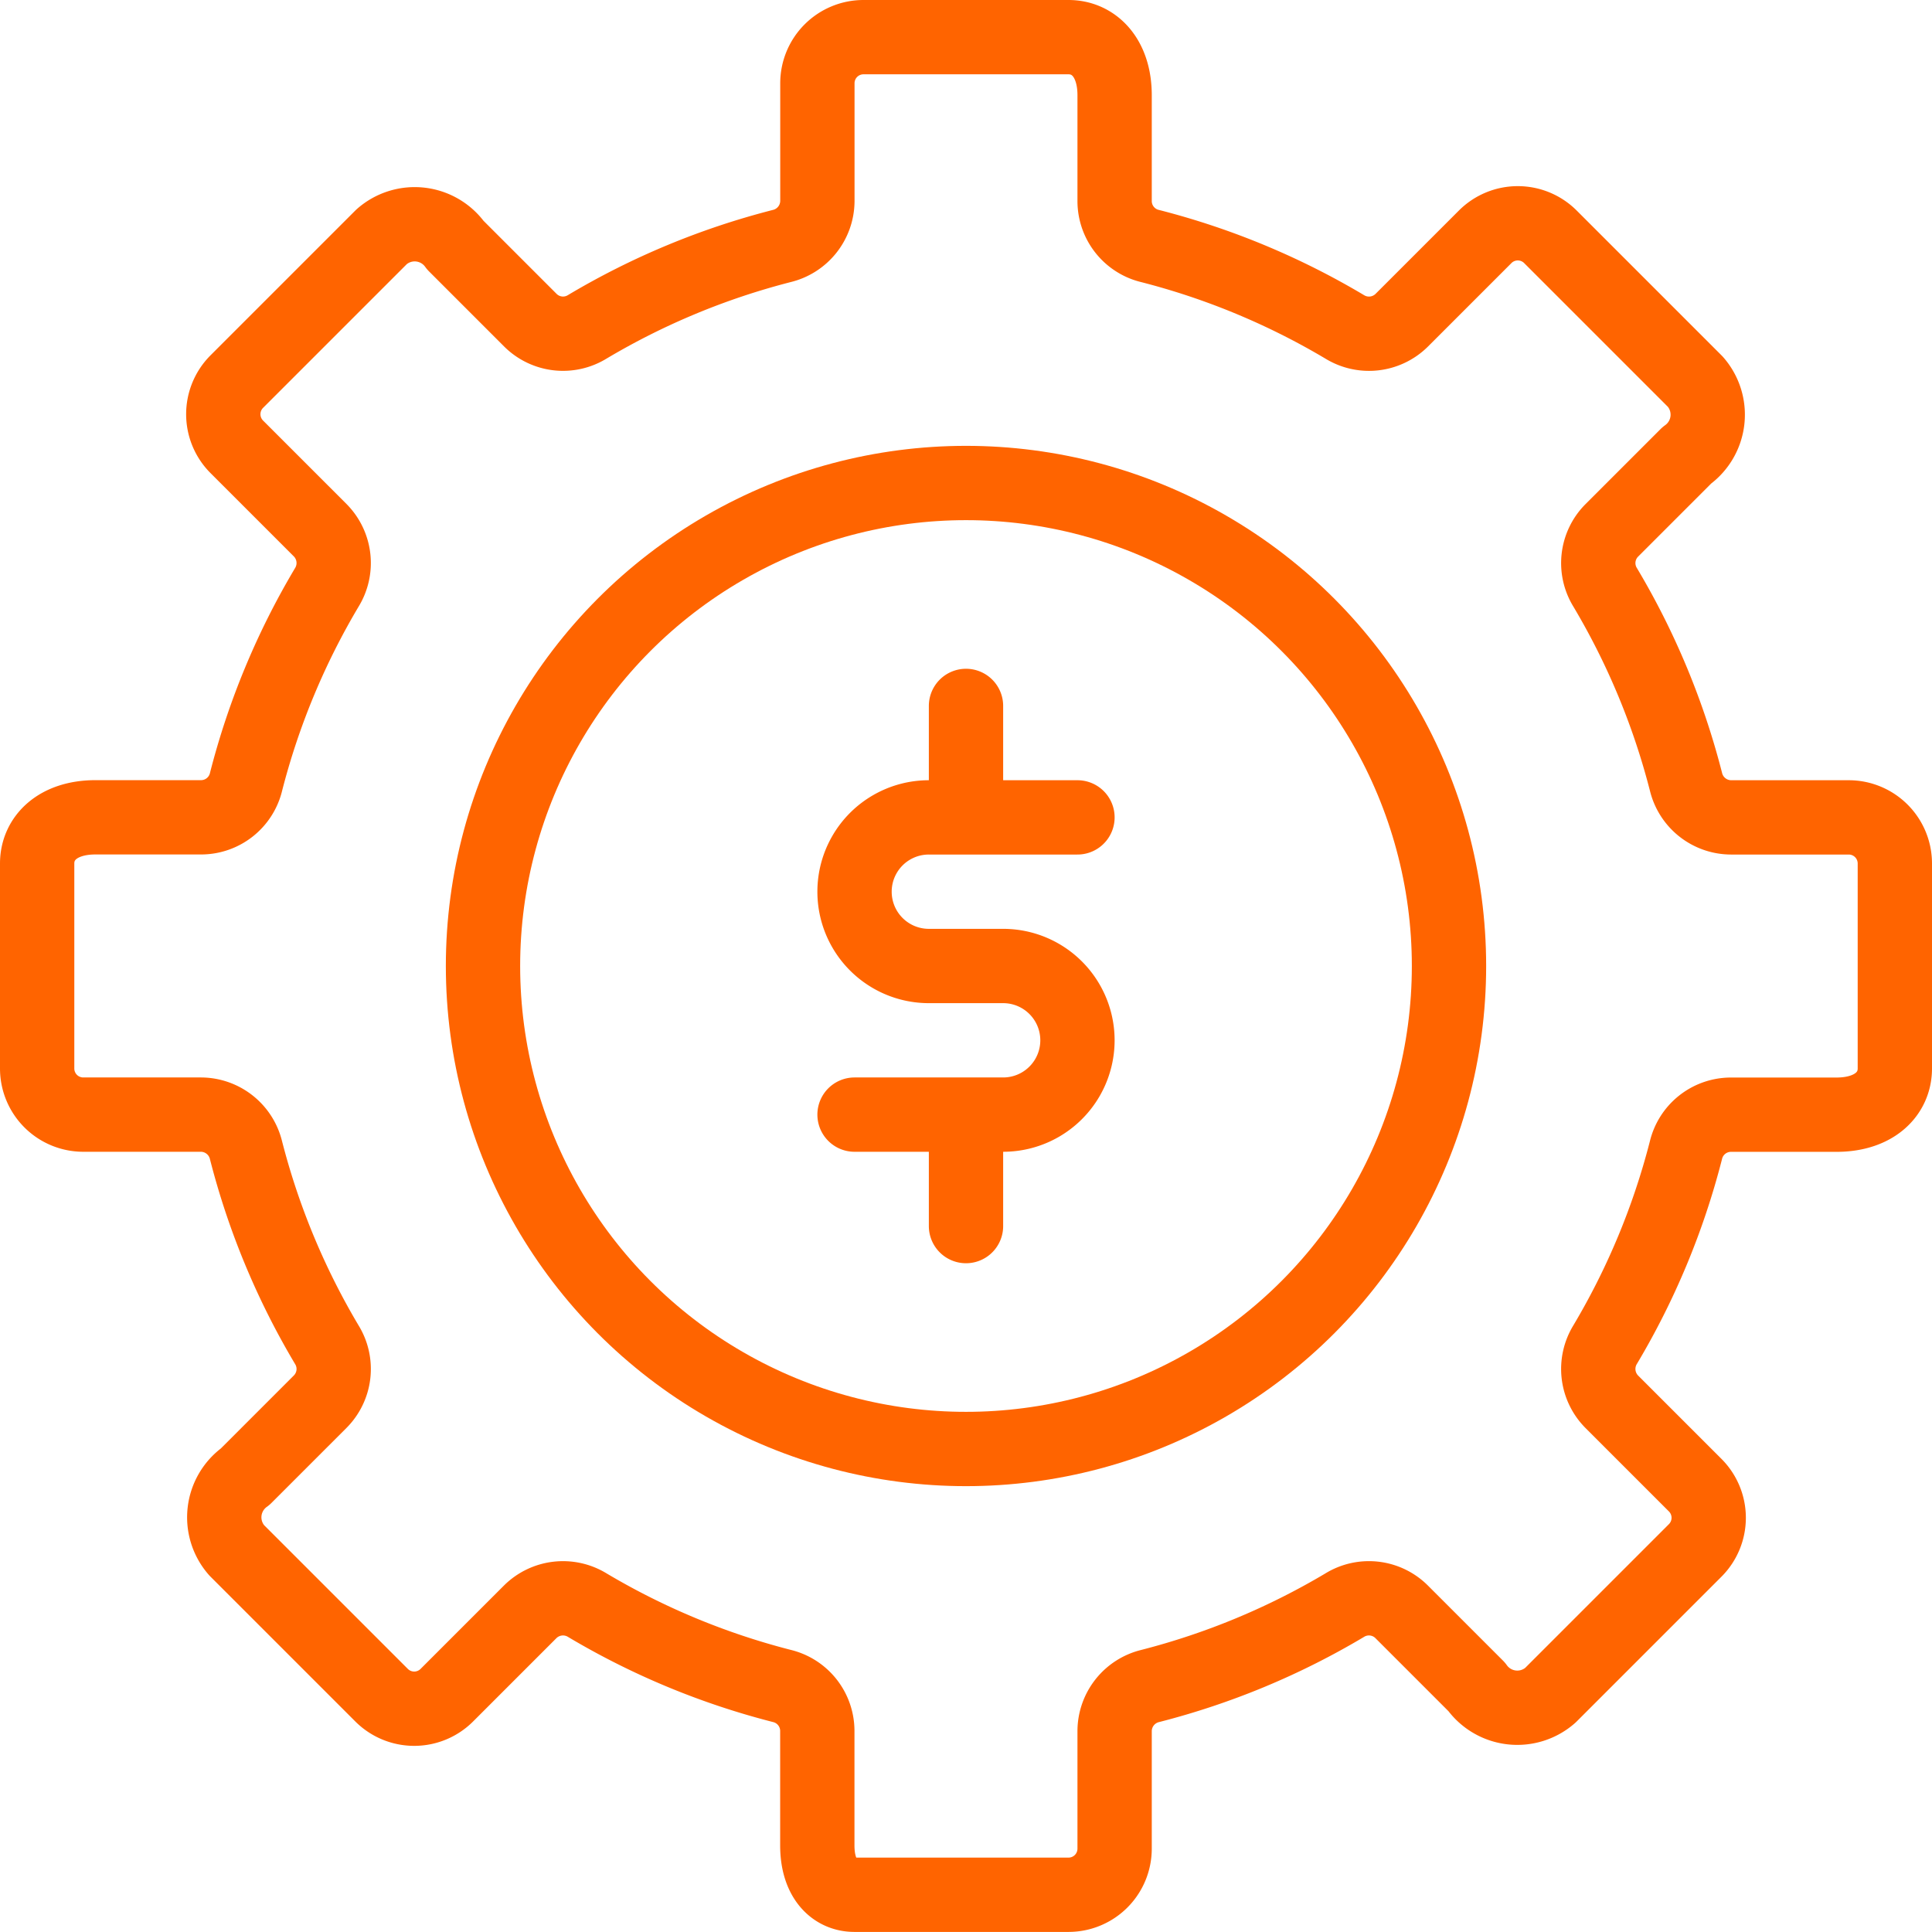 <?xml version="1.0" encoding="UTF-8"?>
<svg xmlns="http://www.w3.org/2000/svg" width="52" height="52" viewBox="0 0 52 52">
  <defs>
    <clipPath id="a">
      <path fill="none" d="M0 0h52v52H0z"></path>
    </clipPath>
  </defs>
  <g clip-path="url(#a)" fill="none" stroke="#ff6400" stroke-linejoin="round" stroke-width="2">
    <path d="M51 28.759v-5.518A1.241 1.241 0 0 0 49.759 22h-3.175a1.253 1.253 0 0 1-1.206-.961 19.843 19.843 0 0 0-2.173-5.227 1.246 1.246 0 0 1 .169-1.529l2.026-2.026a1.346 1.346 0 0 0 .229-1.984l-3.9-3.9a1.242 1.242 0 0 0-1.755 0l-2.25 2.25a1.251 1.251 0 0 1-1.534.173 19.874 19.874 0 0 0-5.227-2.172A1.245 1.245 0 0 1 30 5.422V2.563C30 1.555 29.444 1 28.759 1h-5.518A1.241 1.241 0 0 0 22 2.241v3.175a1.253 1.253 0 0 1-.961 1.206 19.866 19.866 0 0 0-5.228 2.172 1.245 1.245 0 0 1-1.529-.169L12.257 6.6a1.346 1.346 0 0 0-1.984-.229l-3.9 3.9a1.242 1.242 0 0 0 0 1.755l2.25 2.25a1.254 1.254 0 0 1 .173 1.534 19.86 19.86 0 0 0-2.172 5.227 1.246 1.246 0 0 1-1.2.961H2.563C1.555 22 1 22.556 1 23.241v5.518A1.241 1.241 0 0 0 2.241 30h3.175a1.253 1.253 0 0 1 1.206.961 19.88 19.88 0 0 0 2.172 5.228 1.246 1.246 0 0 1-.168 1.529L6.6 39.744a1.345 1.345 0 0 0-.229 1.983l3.9 3.9a1.242 1.242 0 0 0 1.755 0l2.25-2.25a1.253 1.253 0 0 1 1.533-.173 19.866 19.866 0 0 0 5.228 2.172 1.246 1.246 0 0 1 .961 1.2v3.094c0 .887.448 1.328 1 1.328h5.759A1.241 1.241 0 0 0 30 49.759v-3.175a1.253 1.253 0 0 1 .961-1.206 19.86 19.86 0 0 0 5.227-2.172 1.246 1.246 0 0 1 1.529.168l2.026 2.026a1.346 1.346 0 0 0 1.984.229l3.9-3.9a1.242 1.242 0 0 0 0-1.755l-2.25-2.25a1.253 1.253 0 0 1-.174-1.534 19.843 19.843 0 0 0 2.173-5.227 1.246 1.246 0 0 1 1.2-.961h2.859C50.445 30 51 29.444 51 28.759Z"></path>
    <circle cx="13" cy="13" r="13" transform="translate(13 13)" stroke-linecap="round"></circle>
    <path d="M29 22h-4a2 2 0 0 0 0 4h2a2 2 0 0 1 0 4h-4M26 19v3M26 30v3" stroke-linecap="round"></path>
  </g>
</svg>
